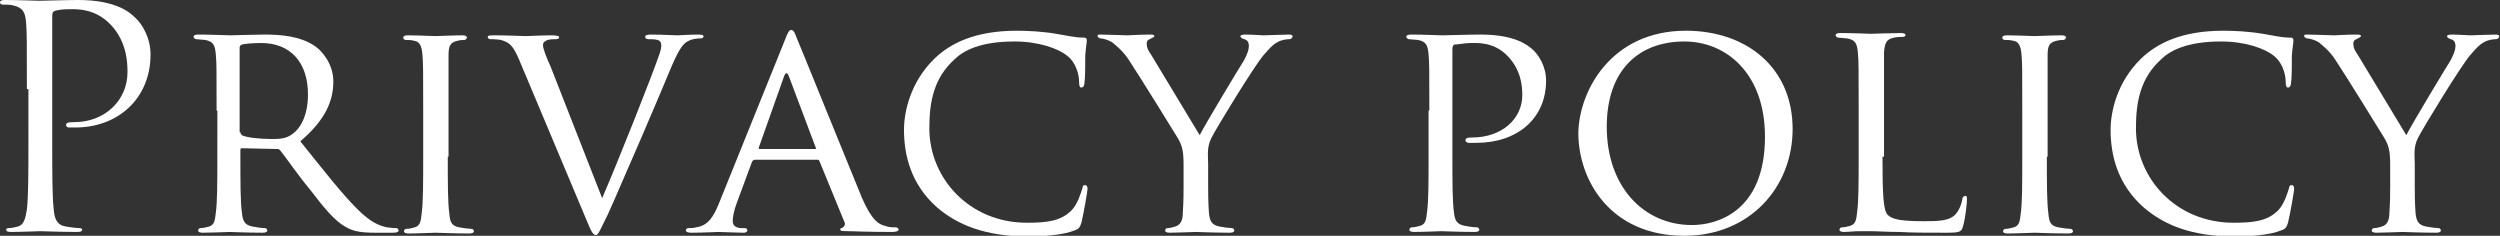 <?xml version="1.0" encoding="utf-8"?>
<!-- Generator: Adobe Illustrator 23.0.1, SVG Export Plug-In . SVG Version: 6.00 Build 0)  -->
<svg version="1.1" id="レイヤー_1" xmlns="http://www.w3.org/2000/svg" xmlns:xlink="http://www.w3.org/1999/xlink" x="0px"
	 y="0px" width="325.5px" height="30.7px" viewBox="0 0 325.5 30.7" style="enable-background:new 0 0 325.5 30.7;"
	 xml:space="preserve">
<rect x="0" y="0" width="325.5" height="30.7" fill="#333333" stroke="none"/>
<style type="text/css">
	.st0{fill:#FFFFFF;}
</style>
<g>
	<path class="st0" d="M3.5,11.6c0-6.2,0-7.4-0.1-8.6C3.3,1.6,3,1,1.7,0.7c-0.3-0.1-1-0.1-1.4-0.1C0.2,0.6,0,0.5,0,0.3
		C0,0.1,0.2,0,0.6,0c1.8,0,4.2,0.1,4.5,0.1C6,0.1,8.4,0,10.2,0c5,0,6.8,1.7,7.4,2.3c0.9,0.8,2,2.6,2,4.8c0,5.7-4.2,9.5-9.8,9.5
		c-0.2,0-0.6,0-0.8,0c-0.2,0-0.4-0.1-0.4-0.3c0-0.3,0.2-0.4,1.1-0.4c3.9,0,6.9-2.8,6.9-6.5c0-1.3-0.1-4-2.2-6.2
		c-2.1-2.2-4.6-2-5.5-2c-0.7,0-1.4,0.1-1.7,0.2C6.8,1.5,6.8,1.8,6.8,2.2v16.4c0,3.8,0,7,0.2,8.7c0.1,1.2,0.4,2,1.6,2.2
		c0.6,0.1,1.4,0.2,1.8,0.2c0.2,0,0.3,0.1,0.3,0.2c0,0.2-0.2,0.3-0.6,0.3c-2.2,0-4.7-0.1-4.9-0.1c-0.1,0-2.6,0.1-3.8,0.1
		c-0.4,0-0.6-0.1-0.6-0.3c0-0.1,0.1-0.2,0.3-0.2c0.4,0,0.8-0.1,1.2-0.2c0.8-0.2,1-1,1.2-2.2c0.2-1.7,0.2-4.8,0.2-8.7V11.6z"/>
	<path class="st0" d="M28.2,14.4c0-5.3,0-6.2-0.1-7.3c-0.1-1.2-0.3-1.7-1.4-1.9c-0.3,0-0.9-0.1-1.2-0.1c-0.1,0-0.3-0.2-0.3-0.3
		c0-0.2,0.2-0.3,0.6-0.3c1.6,0,4,0.1,4.2,0.1c0.4,0,3.3-0.1,4.4-0.1c2.2,0,4.7,0.2,6.6,1.5c0.9,0.6,2.4,2.3,2.4,4.6
		c0,2.5-1,5-4.3,7.8c2.9,3.6,5.3,6.7,7.4,8.8c1.9,1.9,3,2.2,3.9,2.4c0.7,0.1,1,0.1,1.2,0.1c0.2,0,0.3,0.2,0.3,0.3
		c0,0.2-0.2,0.3-0.8,0.3h-2.2c-2,0-2.9-0.2-3.8-0.7c-1.5-0.8-2.8-2.4-4.8-5c-1.5-1.8-3-4-3.8-5c-0.2-0.2-0.2-0.2-0.5-0.2l-4.5-0.1
		c-0.2,0-0.2,0.1-0.2,0.3v0.8c0,3.3,0,5.9,0.2,7.3c0.1,1,0.3,1.6,1.4,1.8c0.5,0.1,1.2,0.2,1.6,0.2c0.2,0,0.3,0.2,0.3,0.3
		c0,0.2-0.2,0.3-0.6,0.3c-1.9,0-4.2-0.1-4.3-0.1c0,0-2.4,0.1-3.5,0.1c-0.4,0-0.6-0.1-0.6-0.3c0-0.1,0.1-0.3,0.3-0.3
		c0.3,0,0.8-0.1,1.1-0.2c0.7-0.2,0.8-0.8,0.9-1.8c0.2-1.4,0.2-4.1,0.2-7.4V14.4z M31.3,17.2c0,0.2,0.1,0.3,0.2,0.4
		c0.5,0.3,2.3,0.5,3.9,0.5c0.8,0,1.8,0,2.6-0.6c1.2-0.8,2.1-2.6,2.1-5.2c0-4.2-2.3-6.7-6.1-6.7c-1,0-2.2,0.1-2.5,0.2
		c-0.2,0.1-0.3,0.2-0.3,0.4V17.2z"/>
	<path class="st0" d="M58.3,20.4c0,3.3,0,6,0.2,7.4c0.1,1,0.2,1.6,1.3,1.8c0.5,0.1,1.3,0.2,1.6,0.2c0.2,0,0.3,0.2,0.3,0.3
		c0,0.2-0.2,0.3-0.6,0.3c-2,0-4.2-0.1-4.4-0.1c-0.2,0-2.4,0.1-3.5,0.1c-0.4,0-0.6-0.1-0.6-0.3c0-0.1,0.1-0.3,0.3-0.3
		c0.3,0,0.8-0.1,1.1-0.2c0.7-0.2,0.8-0.8,0.9-1.8c0.2-1.4,0.2-4.1,0.2-7.4v-6c0-5.3,0-6.2-0.1-7.3c-0.1-1.2-0.4-1.7-1.1-1.8
		c-0.4-0.1-0.8-0.1-1.1-0.1c-0.2,0-0.3-0.2-0.3-0.3c0-0.2,0.2-0.3,0.6-0.3c1.2,0,3.4,0.1,3.6,0.1c0.2,0,2.4-0.1,3.5-0.1
		c0.4,0,0.6,0.1,0.6,0.3c0,0.1-0.2,0.3-0.3,0.3c-0.2,0-0.5,0-0.9,0.1c-1,0.2-1.2,0.7-1.2,1.9c0,1.1,0,2,0,7.3V20.4z"/>
	<path class="st0" d="M78.4,25.8c2-4.6,6.6-16.2,7.4-18.6c0.2-0.5,0.3-1,0.3-1.3c0-0.3-0.1-0.6-0.5-0.7c-0.4-0.1-0.8-0.1-1.2-0.1
		C84.2,5.1,84,5,84,4.8c0-0.2,0.2-0.3,0.8-0.3c1.4,0,3,0.1,3.4,0.1c0.2,0,1.7-0.1,2.8-0.1c0.4,0,0.6,0.1,0.6,0.2
		c0,0.2-0.1,0.3-0.4,0.3c-0.2,0-1,0-1.7,0.4c-0.5,0.3-1,0.8-2,3.1c-0.4,1-2.1,5-3.9,9.2c-2.2,5-3.7,8.6-4.5,10.3
		c-1,2-1.2,2.6-1.5,2.6c-0.4,0-0.6-0.4-1.3-2.1L67.6,7.8c-0.8-1.9-1.3-2.3-2.4-2.6c-0.6-0.1-1.2-0.1-1.4-0.1c-0.2,0-0.3-0.2-0.3-0.3
		c0-0.2,0.4-0.2,0.9-0.2c1.7,0,3.7,0.1,4.1,0.1c0.4,0,1.9-0.1,3.3-0.1c0.6,0,1,0.1,1,0.2c0,0.2-0.1,0.3-0.4,0.3c-0.4,0-1,0-1.3,0.2
		c-0.4,0.2-0.4,0.4-0.4,0.6c0,0.4,0.4,1.5,1,2.8L78.4,25.8z"/>
	<path class="st0" d="M102.2,5.2c0.4-1.1,0.6-1.3,0.8-1.3c0.4,0,0.5,0.5,0.8,1.2c0.6,1.4,6.3,15.5,8.4,20.6c1.3,3,2.2,3.5,3,3.7
		c0.5,0.2,1,0.2,1.4,0.2c0.2,0,0.4,0.1,0.4,0.3c0,0.2-0.4,0.3-0.8,0.3c-0.5,0-3.1,0-5.6-0.1c-0.7,0-1.2,0-1.2-0.2
		c0-0.2,0.1-0.2,0.2-0.2c0.2-0.1,0.6-0.4,0.3-0.9l-3.2-7.8c-0.1-0.2-0.1-0.2-0.3-0.2h-8.1c-0.2,0-0.3,0.1-0.4,0.3l-2,5.4
		c-0.3,0.8-0.5,1.7-0.5,2.3c0,0.7,0.6,0.9,1.2,0.9h0.3c0.3,0,0.4,0.1,0.4,0.3c0,0.2-0.2,0.3-0.5,0.3c-0.8,0-2.8-0.1-3.2-0.1
		c-0.4,0-2.1,0.1-3.6,0.1c-0.4,0-0.7-0.1-0.7-0.3c0-0.2,0.2-0.3,0.3-0.3c0.2,0,0.8,0,1-0.1c1.6-0.2,2.3-1.4,3-3.1L102.2,5.2z
		 M106.1,19.4c0.2,0,0.2-0.1,0.1-0.2l-3.5-9.3c-0.2-0.5-0.4-0.5-0.6,0l-3.3,9.3c0,0.2,0,0.2,0.1,0.2H106.1z"/>
	<path class="st0" d="M122,27c-3.4-3-4.3-6.8-4.3-10.1c0-2.3,0.8-6.2,4-9.3c2.1-2,5.3-3.6,10.7-3.6c1.4,0,3.4,0.1,5.1,0.4
		c1.3,0.2,2.4,0.5,3.6,0.5c0.4,0,0.4,0.2,0.4,0.4c0,0.3-0.1,0.7-0.2,1.9c0,1.1,0,3-0.1,3.5c0,0.5-0.2,0.7-0.4,0.7
		c-0.2,0-0.3-0.2-0.3-0.7c0-1.3-0.6-2.7-1.5-3.4c-1.2-1-3.8-1.9-6.9-1.9c-4.5,0-6.7,1.2-7.9,2.4c-2.6,2.4-3.2,5.4-3.2,8.9
		c0,6.5,5.2,12.3,12.7,12.3c2.6,0,4.4-0.2,5.8-1.6c0.8-0.8,1.2-2.2,1.4-2.8c0.1-0.4,0.1-0.5,0.4-0.5c0.2,0,0.3,0.2,0.3,0.5
		c0,0.2-0.5,3.2-0.8,4.4c-0.2,0.6-0.3,0.8-0.9,1c-1.4,0.6-4.1,0.8-6.4,0.8C128.4,30.7,124.8,29.4,122,27z"/>
	<path class="st0" d="M154.1,21.4c0-1.8-0.2-2.5-0.8-3.5c-0.3-0.5-5-8.1-6.2-9.9c-0.8-1.3-1.7-2-2.3-2.5c-0.5-0.3-1.2-0.5-1.5-0.5
		c-0.2,0-0.4-0.2-0.4-0.3c0-0.2,0.1-0.2,0.4-0.2c0.7,0,3.3,0.1,3.5,0.1c0.2,0,1.7-0.1,3-0.1c0.4,0,0.5,0.1,0.5,0.2
		c0,0.1-0.2,0.2-0.6,0.4c-0.3,0.1-0.4,0.3-0.4,0.6c0,0.5,0.2,0.9,0.5,1.3l6.4,10.6c0.7-1.4,5.1-8.7,5.8-9.8c0.4-0.8,0.6-1.3,0.6-1.8
		c0-0.5-0.2-0.8-0.6-0.9c-0.3-0.1-0.5-0.2-0.5-0.4c0-0.1,0.2-0.2,0.6-0.2c0.9,0,2.2,0.1,2.4,0.1c0.2,0,2.8-0.1,3.4-0.1
		c0.2,0,0.4,0.1,0.4,0.2c0,0.2-0.2,0.4-0.4,0.4c-0.4,0-1.1,0.1-1.6,0.4c-0.7,0.4-1,0.8-1.8,1.7c-1.2,1.4-6.1,9.4-6.8,10.8
		c-0.6,1.2-0.4,2.3-0.4,3.4v2.9c0,0.6,0,2,0.1,3.4c0.1,1,0.3,1.6,1.4,1.8c0.5,0.1,1.3,0.2,1.6,0.2c0.2,0,0.3,0.2,0.3,0.3
		c0,0.2-0.2,0.3-0.6,0.3c-2,0-4.2-0.1-4.4-0.1c-0.2,0-2.4,0.1-3.4,0.1c-0.4,0-0.6-0.1-0.6-0.3c0-0.1,0.1-0.3,0.3-0.3
		c0.3,0,0.7-0.1,1-0.2c0.7-0.2,1-0.8,1-1.8c0.1-1.4,0.1-2.8,0.1-3.4V21.4z"/>
	<path class="st0" d="M186.1,14.4c0-5.3,0-6.2-0.1-7.3c-0.1-1.2-0.3-1.7-1.4-1.9c-0.3,0-0.9-0.1-1.2-0.1c-0.1,0-0.3-0.2-0.3-0.3
		c0-0.2,0.2-0.3,0.6-0.3c1.6,0,3.8,0.1,4.1,0.1c0.8,0,3.4-0.1,5-0.1c4.5,0,6.1,1.4,6.7,1.9c0.8,0.7,1.8,2.2,1.8,4.1
		c0,4.9-3.7,8.1-9.1,8.1c-0.2,0-0.8,0-1,0c-0.2,0-0.4-0.2-0.4-0.3c0-0.3,0.2-0.4,0.9-0.4c3.8,0,6.5-2.4,6.5-5.5c0-1.1-0.1-3.3-2-5.2
		c-1.8-1.8-4-1.6-4.8-1.6c-0.6,0-1.6,0.2-2,0.2c-0.2,0-0.3,0.3-0.3,0.6v13.8c0,3.3,0,6,0.2,7.4c0.1,1,0.3,1.6,1.4,1.8
		c0.5,0.1,1.2,0.2,1.6,0.2c0.2,0,0.3,0.2,0.3,0.3c0,0.2-0.2,0.3-0.6,0.3c-1.9,0-4.2-0.1-4.4-0.1c-0.1,0-2.4,0.1-3.5,0.1
		c-0.4,0-0.6-0.1-0.6-0.3c0-0.1,0.1-0.3,0.3-0.3c0.3,0,0.8-0.1,1.1-0.2c0.7-0.2,0.8-0.8,0.9-1.8c0.2-1.4,0.2-4.1,0.2-7.4V14.4z"/>
	<path class="st0" d="M219.5,4c7.9,0,13.9,4.8,13.9,12.8c0,7.6-5.6,13.9-14.1,13.9c-9.6,0-13.8-7.2-13.8-13.4
		C205.6,11.8,209.8,4,219.5,4z M220.3,29.3c3.2,0,9.5-1.7,9.5-11.5c0-8.2-5-12.4-10.5-12.4c-5.9,0-10.1,3.7-10.1,11.1
		C209.2,24.3,214,29.3,220.3,29.3z"/>
	<path class="st0" d="M245.1,20.4c0,5,0.1,7,0.7,7.6c0.6,0.6,1.9,0.8,4.7,0.8c1.8,0,3.4,0,4.2-1c0.4-0.5,0.7-1.2,0.8-1.9
		c0-0.2,0.2-0.4,0.4-0.4c0.2,0,0.2,0.2,0.2,0.5c0,0.4-0.2,2.4-0.5,3.4c-0.2,0.8-0.4,0.9-2.2,0.9c-2.5,0-4.5,0-6.1-0.1
		c-1.6,0-2.8-0.1-3.8-0.1c-0.2,0-0.8,0-1.4,0c-0.7,0-1.5,0.1-2,0.1c-0.4,0-0.6-0.1-0.6-0.3c0-0.1,0.1-0.3,0.3-0.3
		c0.3,0,0.8-0.1,1.1-0.2c0.7-0.2,0.8-0.8,0.9-1.8c0.2-1.4,0.2-4.1,0.2-7.4v-6c0-5.3,0-6.2-0.1-7.3c-0.1-1.2-0.3-1.7-1.4-1.9
		c-0.3,0-0.9-0.1-1.2-0.1c-0.1,0-0.3-0.2-0.3-0.3c0-0.2,0.2-0.3,0.6-0.3c1.6,0,3.8,0.1,4,0.1c0.2,0,2.8-0.1,3.9-0.1
		c0.4,0,0.6,0.1,0.6,0.3c0,0.1-0.2,0.2-0.3,0.2c-0.2,0-0.8,0-1.2,0.1c-1,0.2-1.2,0.7-1.3,1.9c0,1.1,0,2,0,7.3V20.4z"/>
	<path class="st0" d="M266.5,20.4c0,3.3,0,6,0.2,7.4c0.1,1,0.2,1.6,1.3,1.8c0.5,0.1,1.3,0.2,1.6,0.2c0.2,0,0.3,0.2,0.3,0.3
		c0,0.2-0.2,0.3-0.6,0.3c-2,0-4.2-0.1-4.4-0.1c-0.2,0-2.4,0.1-3.5,0.1c-0.4,0-0.6-0.1-0.6-0.3c0-0.1,0.1-0.3,0.3-0.3
		c0.3,0,0.8-0.1,1.1-0.2c0.7-0.2,0.8-0.8,0.9-1.8c0.2-1.4,0.2-4.1,0.2-7.4v-6c0-5.3,0-6.2-0.1-7.3c-0.1-1.2-0.4-1.7-1.1-1.8
		c-0.4-0.1-0.8-0.1-1.1-0.1c-0.2,0-0.3-0.2-0.3-0.3c0-0.2,0.2-0.3,0.6-0.3c1.2,0,3.4,0.1,3.6,0.1c0.2,0,2.4-0.1,3.5-0.1
		c0.4,0,0.6,0.1,0.6,0.3c0,0.1-0.2,0.3-0.3,0.3c-0.2,0-0.5,0-0.9,0.1c-1,0.2-1.2,0.7-1.2,1.9c0,1.1,0,2,0,7.3V20.4z"/>
	<path class="st0" d="M279.1,27c-3.4-3-4.3-6.8-4.3-10.1c0-2.3,0.8-6.2,4-9.3c2.1-2,5.3-3.6,10.7-3.6c1.4,0,3.4,0.1,5.1,0.4
		c1.3,0.2,2.4,0.5,3.6,0.5c0.4,0,0.4,0.2,0.4,0.4c0,0.3-0.1,0.7-0.2,1.9c0,1.1,0,3-0.1,3.5c0,0.5-0.2,0.7-0.4,0.7
		c-0.2,0-0.3-0.2-0.3-0.7c0-1.3-0.6-2.7-1.5-3.4c-1.2-1-3.8-1.9-6.9-1.9c-4.5,0-6.7,1.2-7.9,2.4c-2.6,2.4-3.2,5.4-3.2,8.9
		c0,6.5,5.2,12.3,12.7,12.3c2.6,0,4.4-0.2,5.8-1.6c0.8-0.8,1.2-2.2,1.4-2.8c0.1-0.4,0.1-0.5,0.4-0.5c0.2,0,0.3,0.2,0.3,0.5
		c0,0.2-0.5,3.2-0.8,4.4c-0.2,0.6-0.3,0.8-0.9,1c-1.4,0.6-4.1,0.8-6.4,0.8C285.4,30.7,281.9,29.4,279.1,27z"/>
	<path class="st0" d="M311.2,21.4c0-1.8-0.2-2.5-0.8-3.5c-0.3-0.5-5-8.1-6.2-9.9c-0.8-1.3-1.7-2-2.3-2.5c-0.5-0.3-1.2-0.5-1.5-0.5
		c-0.2,0-0.4-0.2-0.4-0.3c0-0.2,0.1-0.2,0.4-0.2c0.7,0,3.3,0.1,3.5,0.1c0.2,0,1.7-0.1,3-0.1c0.4,0,0.5,0.1,0.5,0.2
		c0,0.1-0.2,0.2-0.6,0.4c-0.3,0.1-0.4,0.3-0.4,0.6c0,0.5,0.2,0.9,0.5,1.3l6.4,10.6c0.7-1.4,5.1-8.7,5.8-9.8c0.4-0.8,0.6-1.3,0.6-1.8
		c0-0.5-0.2-0.8-0.6-0.9c-0.3-0.1-0.5-0.2-0.5-0.4c0-0.1,0.2-0.2,0.6-0.2c0.9,0,2.2,0.1,2.4,0.1c0.2,0,2.8-0.1,3.4-0.1
		c0.2,0,0.4,0.1,0.4,0.2c0,0.2-0.2,0.4-0.4,0.4c-0.4,0-1.1,0.1-1.6,0.4c-0.7,0.4-1,0.8-1.8,1.7c-1.2,1.4-6.1,9.4-6.8,10.8
		c-0.6,1.2-0.4,2.3-0.4,3.4v2.9c0,0.6,0,2,0.1,3.4c0.1,1,0.3,1.6,1.4,1.8c0.5,0.1,1.3,0.2,1.6,0.2c0.2,0,0.3,0.2,0.3,0.3
		c0,0.2-0.2,0.3-0.6,0.3c-2,0-4.2-0.1-4.4-0.1c-0.2,0-2.4,0.1-3.4,0.1c-0.4,0-0.6-0.1-0.6-0.3c0-0.1,0.1-0.3,0.3-0.3
		c0.3,0,0.7-0.1,1-0.2c0.7-0.2,1-0.8,1-1.8c0.1-1.4,0.1-2.8,0.1-3.4V21.4z"/>
</g>
</svg>
